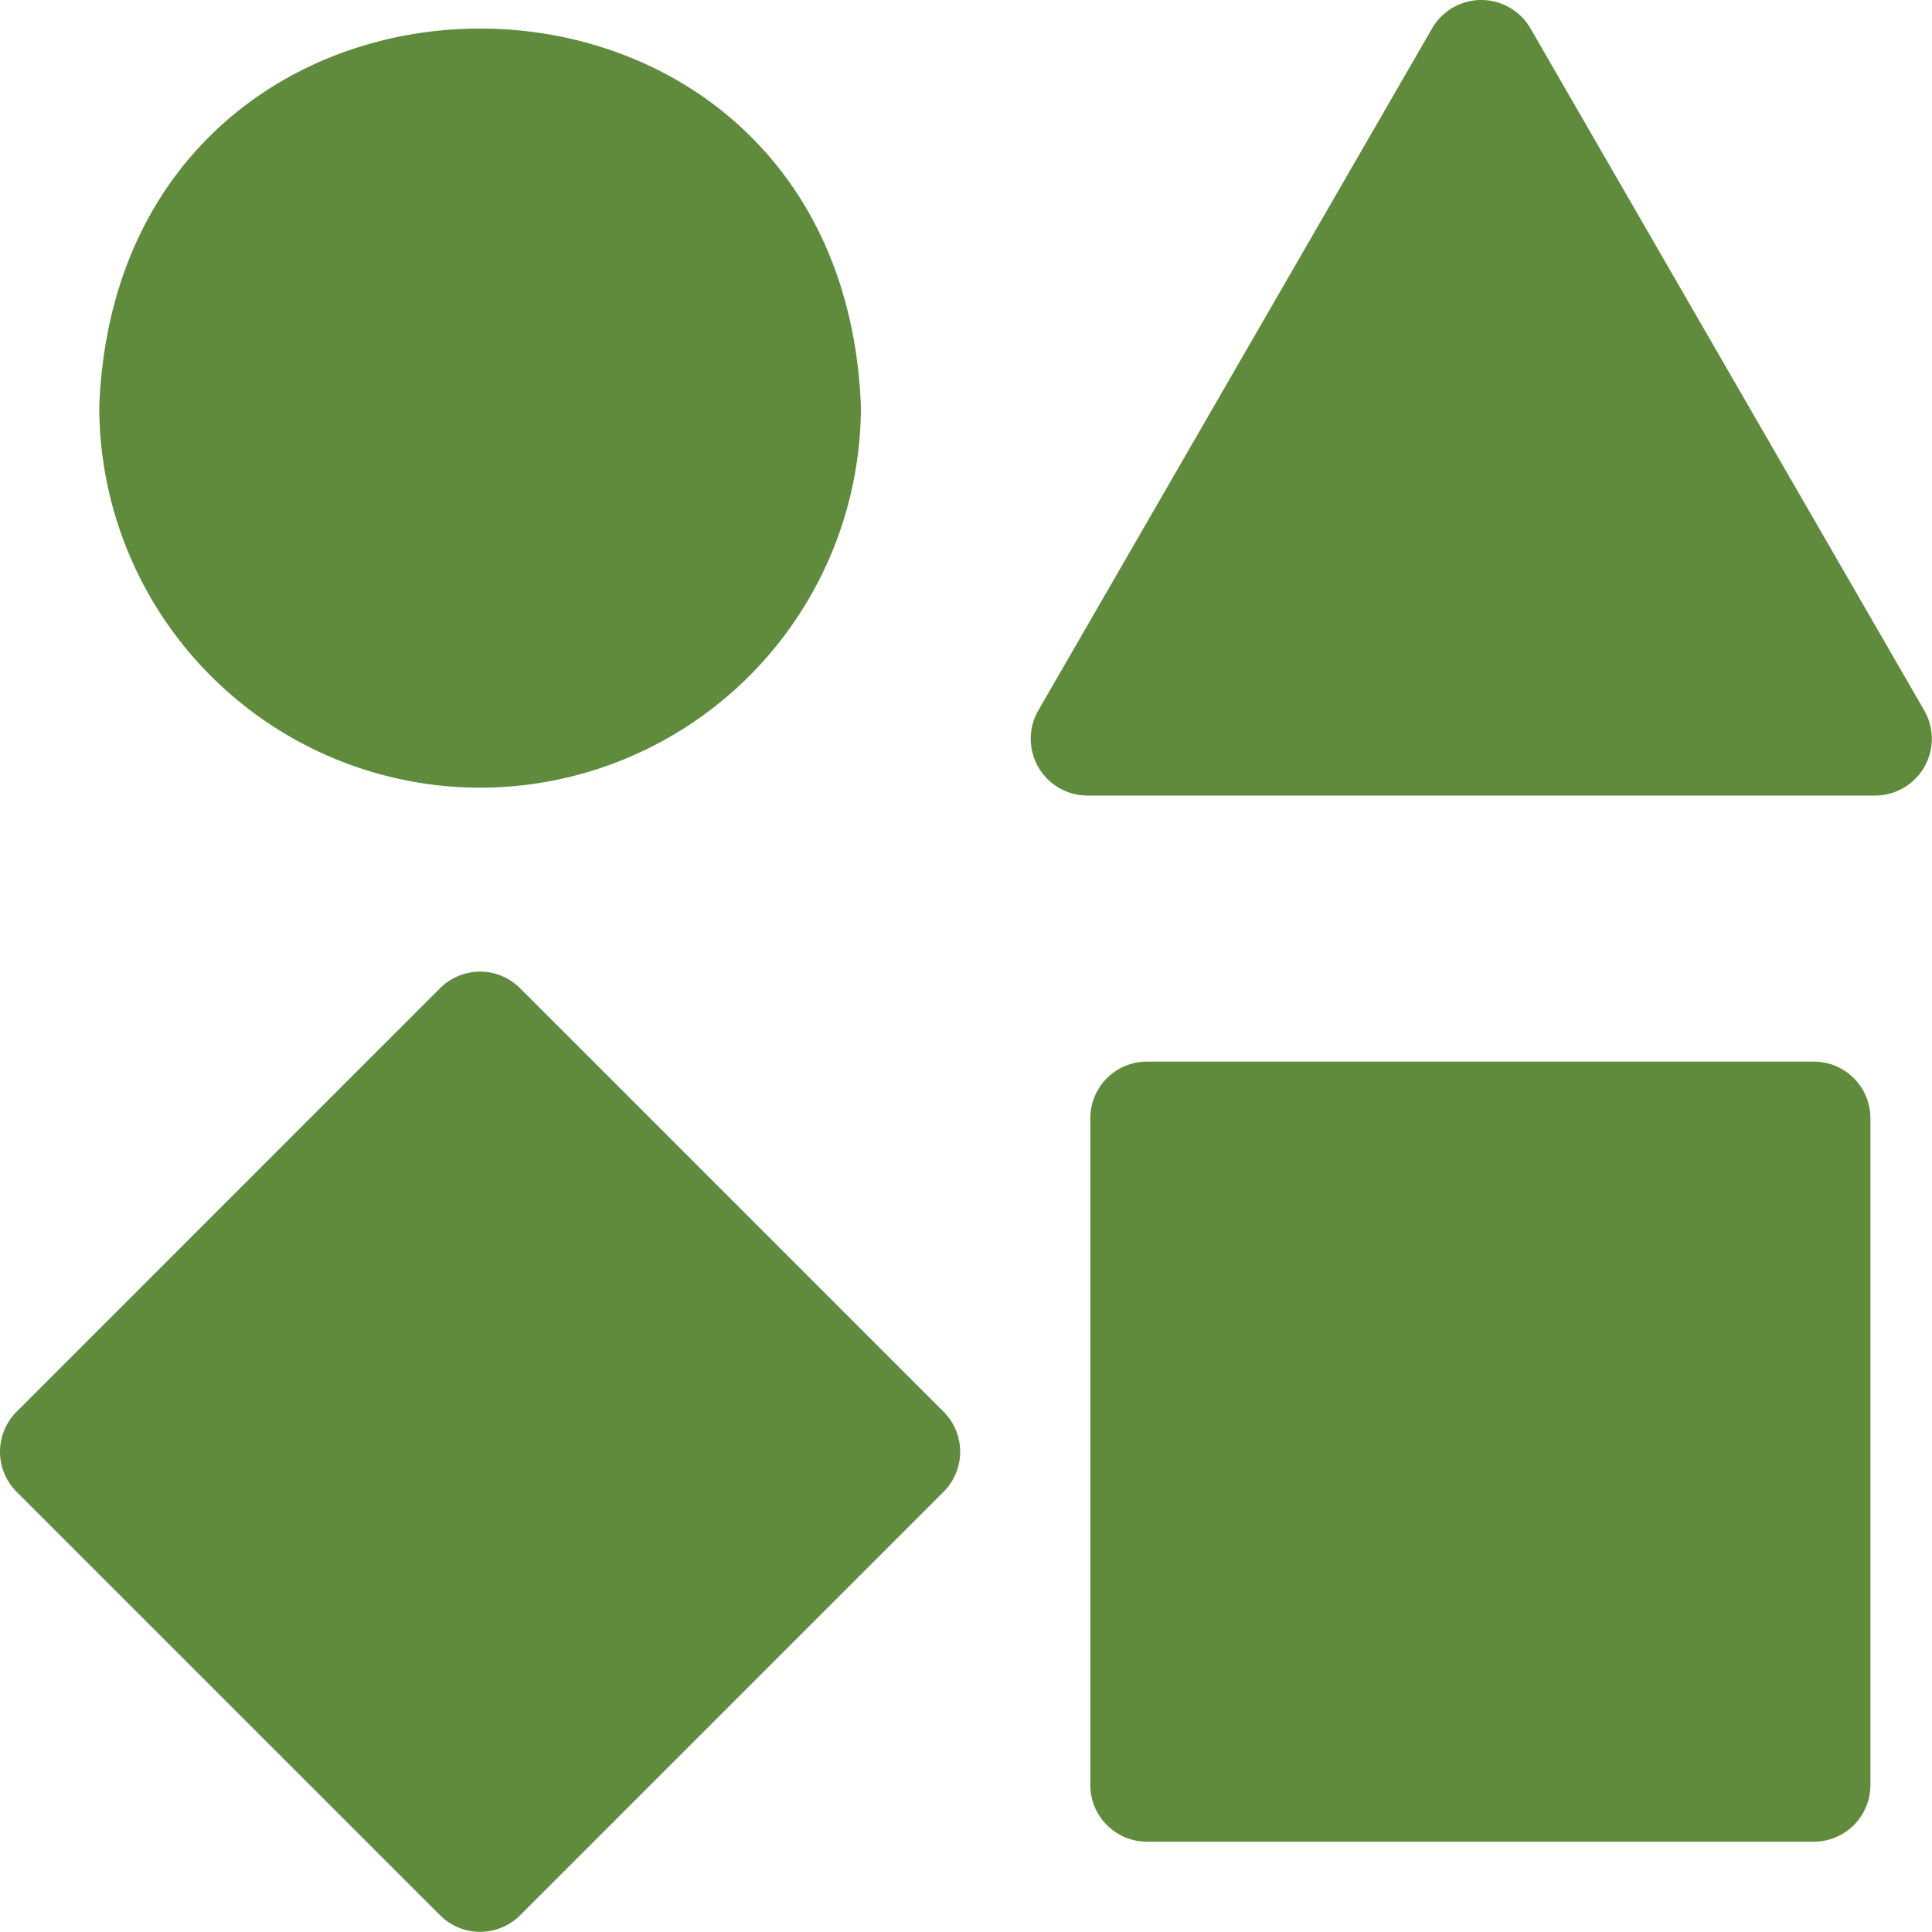 <svg xmlns="http://www.w3.org/2000/svg" width="60.008" height="60" viewBox="0 0 60.008 60">
  <g id="Group_5901" data-name="Group 5901" transform="translate(-0.001 -0.035)">
    <path id="Path_2881" data-name="Path 2881" d="M38.133,31.177A11.842,11.842,0,0,0,49.962,19.349c-.595-15.67-23.064-15.666-23.657,0A11.842,11.842,0,0,0,38.133,31.177Z" transform="translate(-23.221 -6.676)" fill="#608b3d"/>
    <path id="Path_2882" data-name="Path 2882" d="M300.879,22.108,288.639.908a1.764,1.764,0,0,0-3.045,0l-12.24,21.2a1.764,1.764,0,0,0,1.522,2.637h24.479A1.764,1.764,0,0,0,300.879,22.108Z" transform="translate(-241.107 0)" fill="#608b3d"/>
    <path id="Path_2883" data-name="Path 2883" d="M311.434,281.381H290.721a1.758,1.758,0,0,0-1.758,1.758v20.713a1.758,1.758,0,0,0,1.758,1.758h20.713a1.758,1.758,0,0,0,1.758-1.758V283.139A1.758,1.758,0,0,0,311.434,281.381Z" transform="translate(-255.096 -248.372)" fill="#608b3d"/>
    <path id="Path_2884" data-name="Path 2884" d="M16.155,258.045a1.758,1.758,0,0,0-2.486,0L.516,271.2a1.758,1.758,0,0,0,0,2.486l13.154,13.153a1.758,1.758,0,0,0,2.486,0l13.153-13.153a1.758,1.758,0,0,0,0-2.486Z" transform="translate(0 -227.316)" fill="#608b3d"/>
  </g>
</svg>
